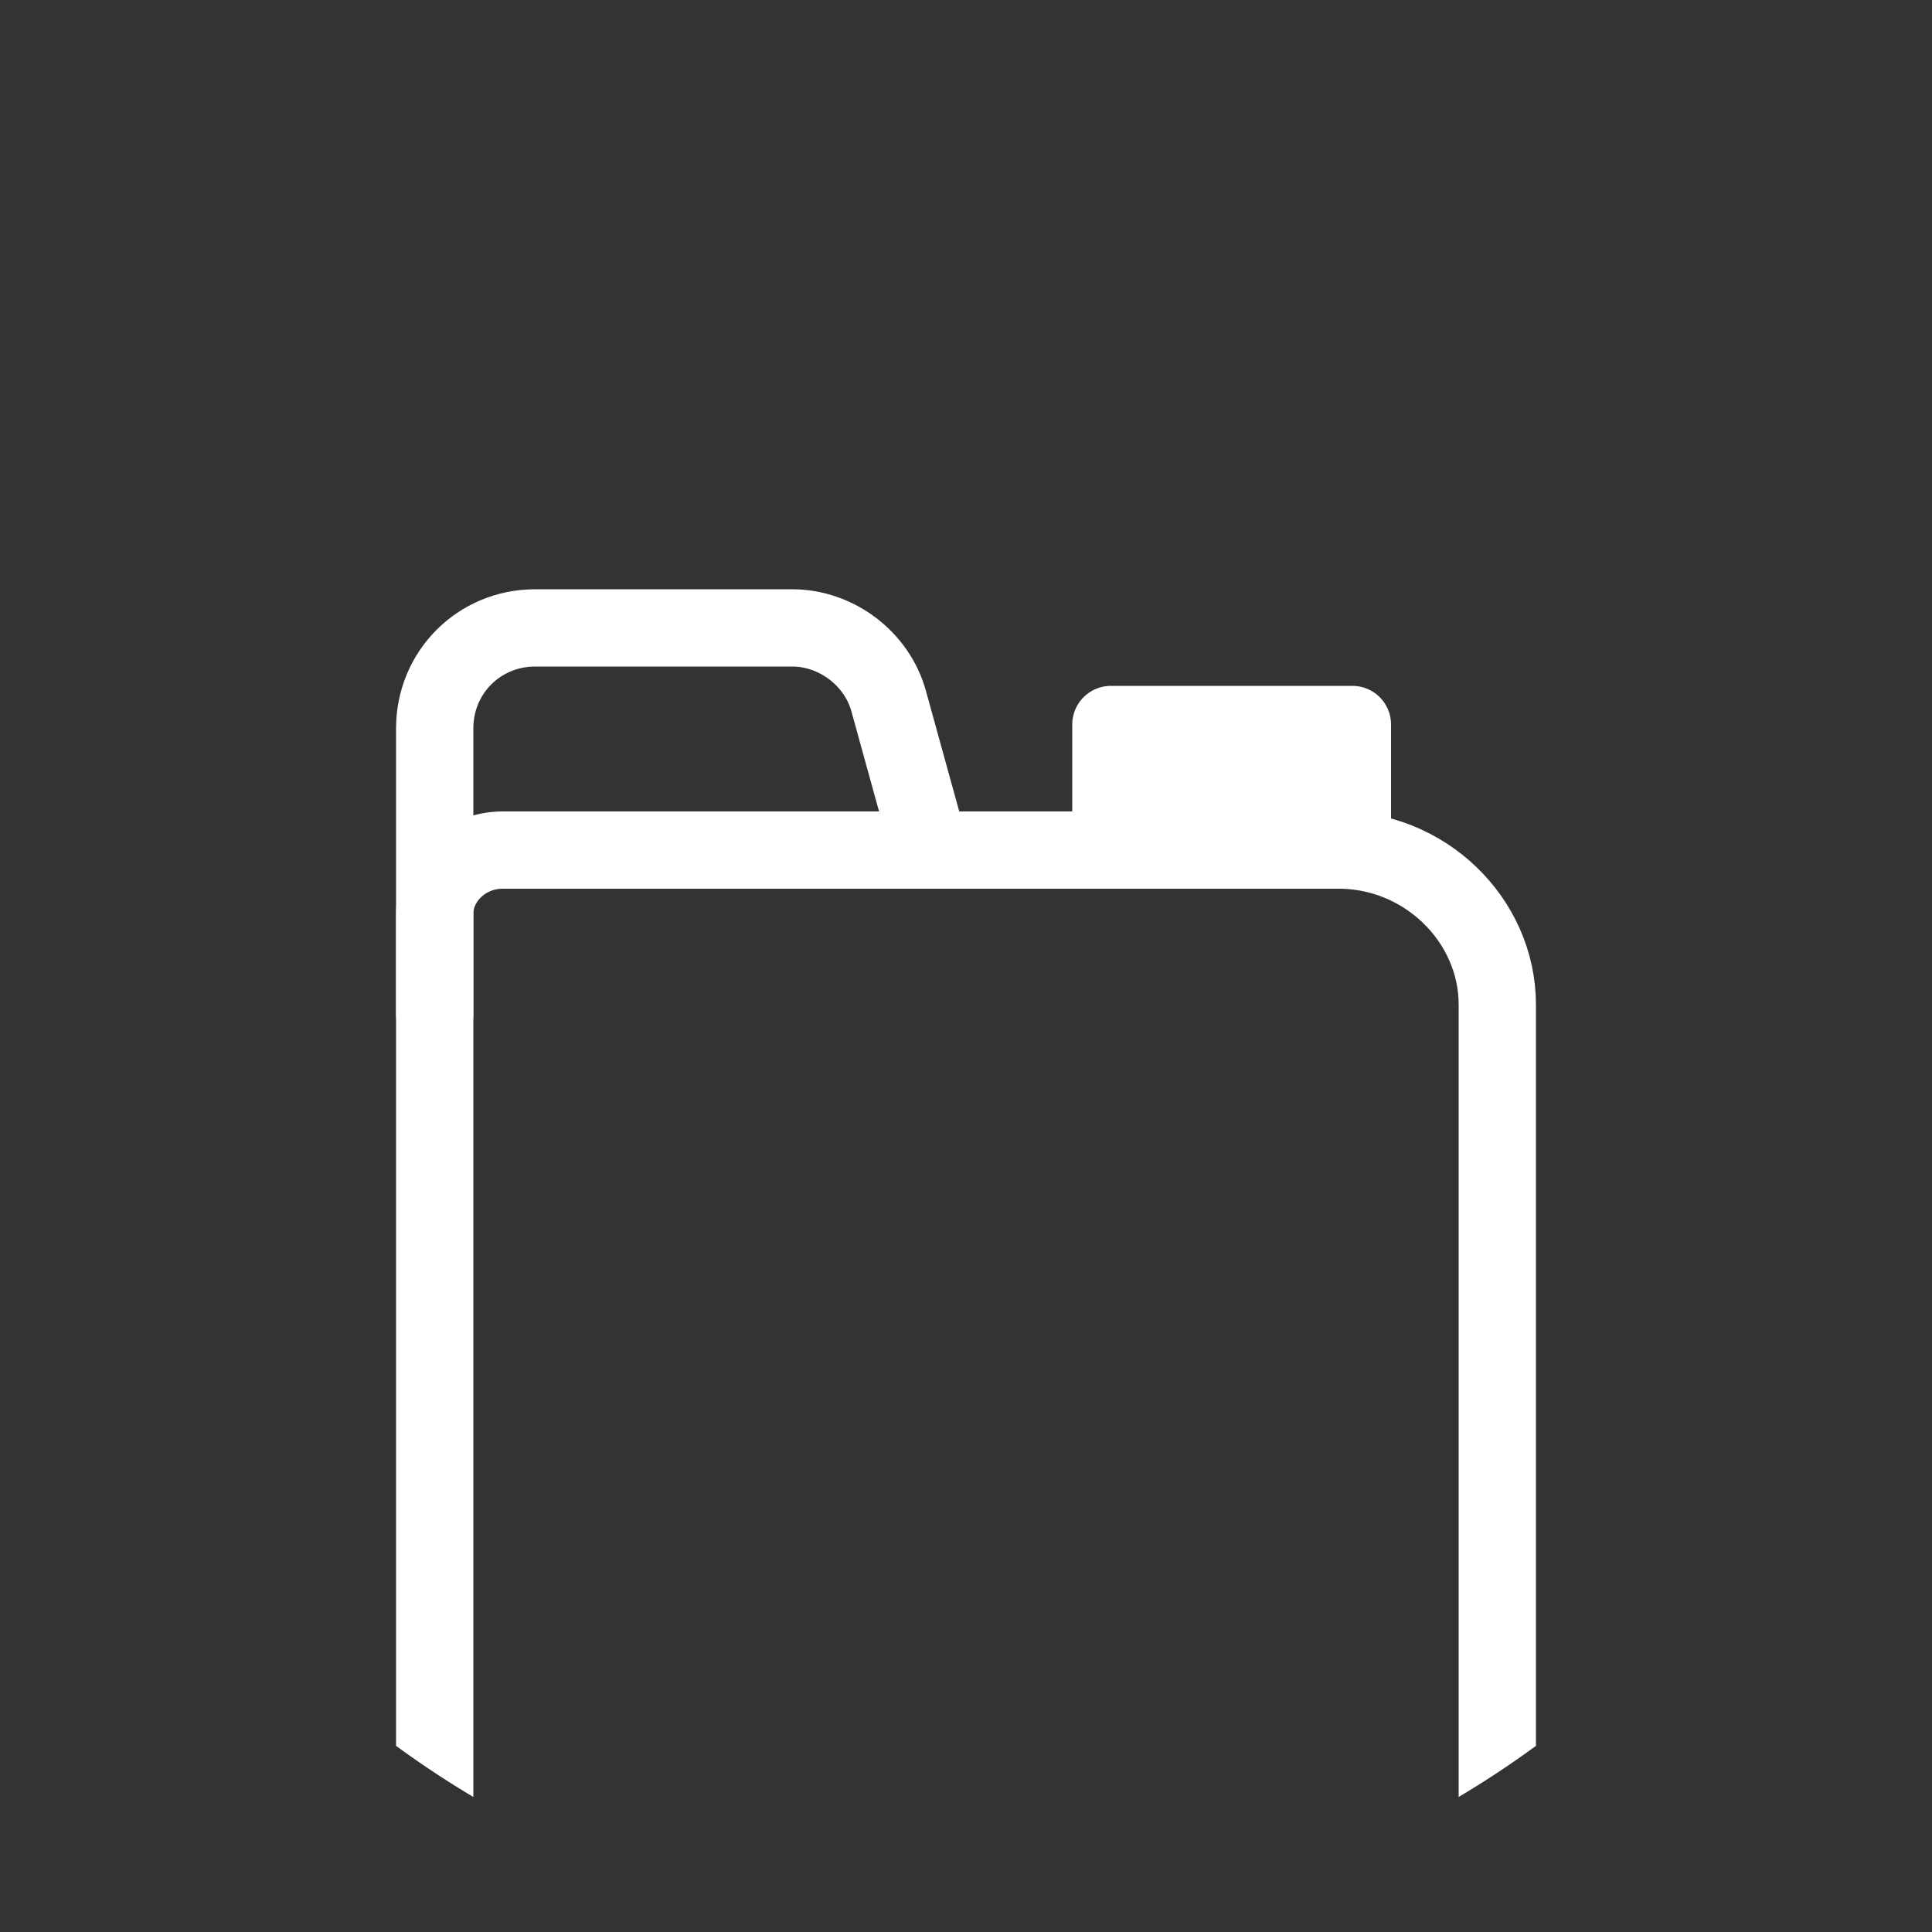 <?xml version="1.0" encoding="UTF-8"?>
<svg xmlns="http://www.w3.org/2000/svg" xmlns:xlink="http://www.w3.org/1999/xlink" version="1.1" id="Icon" x="0px" y="0px" width="100px" height="100px" viewBox="0 0 100 100" style="enable-background:new 0 0 100 100;" xml:space="preserve">
<rect x="0" y="0" width="100" height="100" fill="#333333" stroke="none"/>
<style type="text/css">
	
		.st0{clip-path:url(#SVGID_2_);fill:none;stroke:#FFFFFF;stroke-width:4;stroke-linecap:round;stroke-linejoin:round;stroke-miterlimit:10;}
	
		.st1{clip-path:url(#SVGID_2_);fill:#FFFFFF;stroke:#FFFFFF;stroke-width:4;stroke-linecap:round;stroke-linejoin:round;stroke-miterlimit:10;}
</style>
<g>
	<defs>
		<path id="SVGID_1_" d="M50,100L50,100C22.4,100,0,77.6,0,50v0C0,22.4,22.4,0,50,0h0c27.6,0,50,22.4,50,50v0    C100,77.6,77.6,100,50,100z"></path>
	</defs>
	<clipPath id="SVGID_2_">
		<use xlink:href="#SVGID_1_" style="overflow:visible;"></use>
	</clipPath>
	<path class="st0" d="M77.5,52v47.1c0,1.8-1.6,3.3-3.5,3.3H26c-1.9,0-3.5-1.5-3.5-3.3V47.3c0-1.8,1.6-3.3,3.5-3.3h43.1   C73.7,43.9,77.5,47.6,77.5,52z"></path>
	<path class="st0" d="M22.5,52.5V37.7c0-2.9,2.3-5.2,5.2-5.2H41c2.3,0,4.4,1.6,5,3.8l2.1,7.6"></path>
	<rect x="57.5" y="37.5" class="st1" width="12.5" height="5"></rect>
</g>
</svg>
